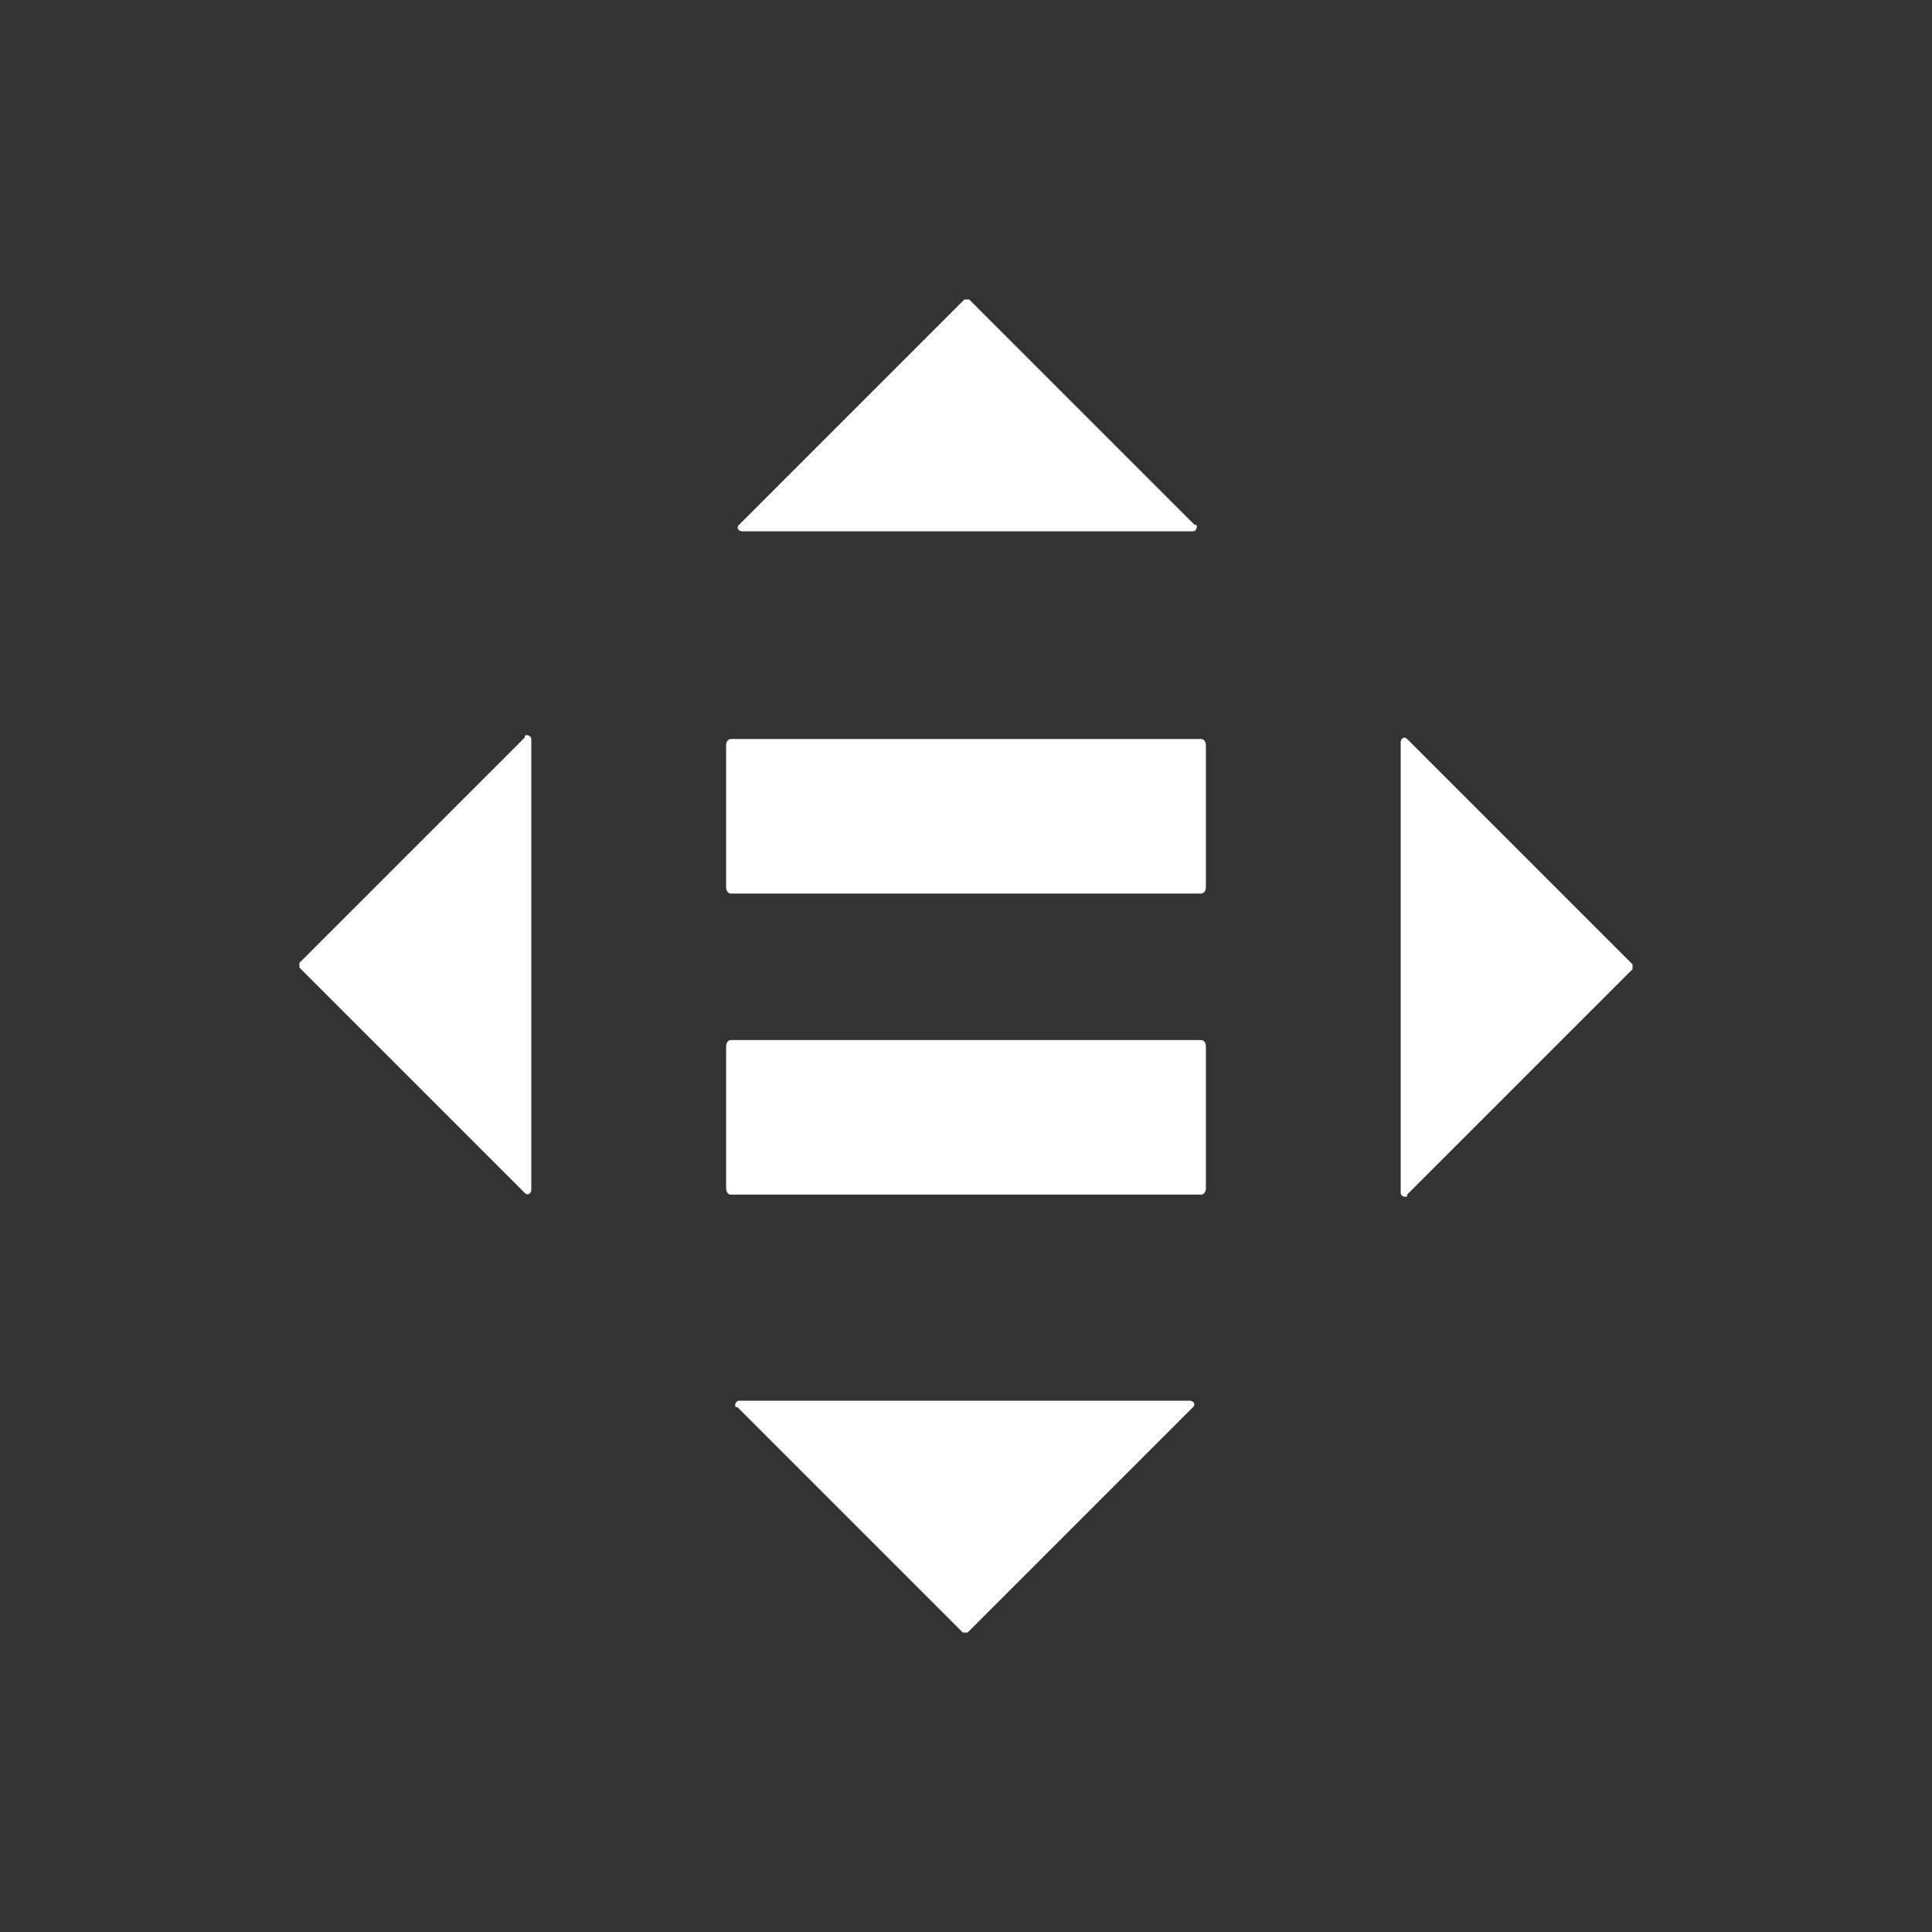 <?xml version="1.0" encoding="UTF-8"?>
<svg id="Layer_1" xmlns="http://www.w3.org/2000/svg" version="1.1" viewBox="0 0 120 120">
  <rect x="0" y="0" width="120" height="120" fill="#333333" stroke="none"/>
  <!-- Generator: Adobe Illustrator 29.3.1, SVG Export Plug-In . SVG Version: 2.1.0 Build 151)  -->
  <defs>
    <style>
      .st0 {
        fill: #fff;
      }
    </style>
  </defs>
  <path class="st0" d="M74.6,64.6h-29.2c-.2,0-.3.2-.3.4v8.8c0,.2.1.4.3.4h29.2c.2,0,.3-.2.3-.4v-8.8c0-.2-.1-.4-.3-.4"/>
  <path class="st0" d="M74.6,45.9h-29.2c-.2,0-.3.2-.3.4v8.8c0,.2.1.4.3.4h29.2c.2,0,.3-.2.3-.4v-8.8c0-.2-.1-.4-.3-.4"/>
  <path class="st0" d="M74.2,32.6l-14-14c0,0-.2,0-.3,0l-14,14c-.2.2,0,.4.2.4h28c.2,0,.3-.3.2-.4"/>
  <path class="st0" d="M87.4,74.2l14-14c0,0,0-.2,0-.3l-14-14c-.2-.2-.4,0-.4.2v28c0,.2.3.3.4.2"/>
  <path class="st0" d="M45.8,87.4l14,14c0,0,.2,0,.3,0l14-14c.2-.2,0-.4-.2-.4h-28c-.2,0-.3.3-.2.4"/>
  <path class="st0" d="M32.6,45.8l-14,14c0,0,0,.2,0,.3l14,14c.2.2.4,0,.4-.2v-28c0-.2-.3-.3-.4-.2"/>
</svg>